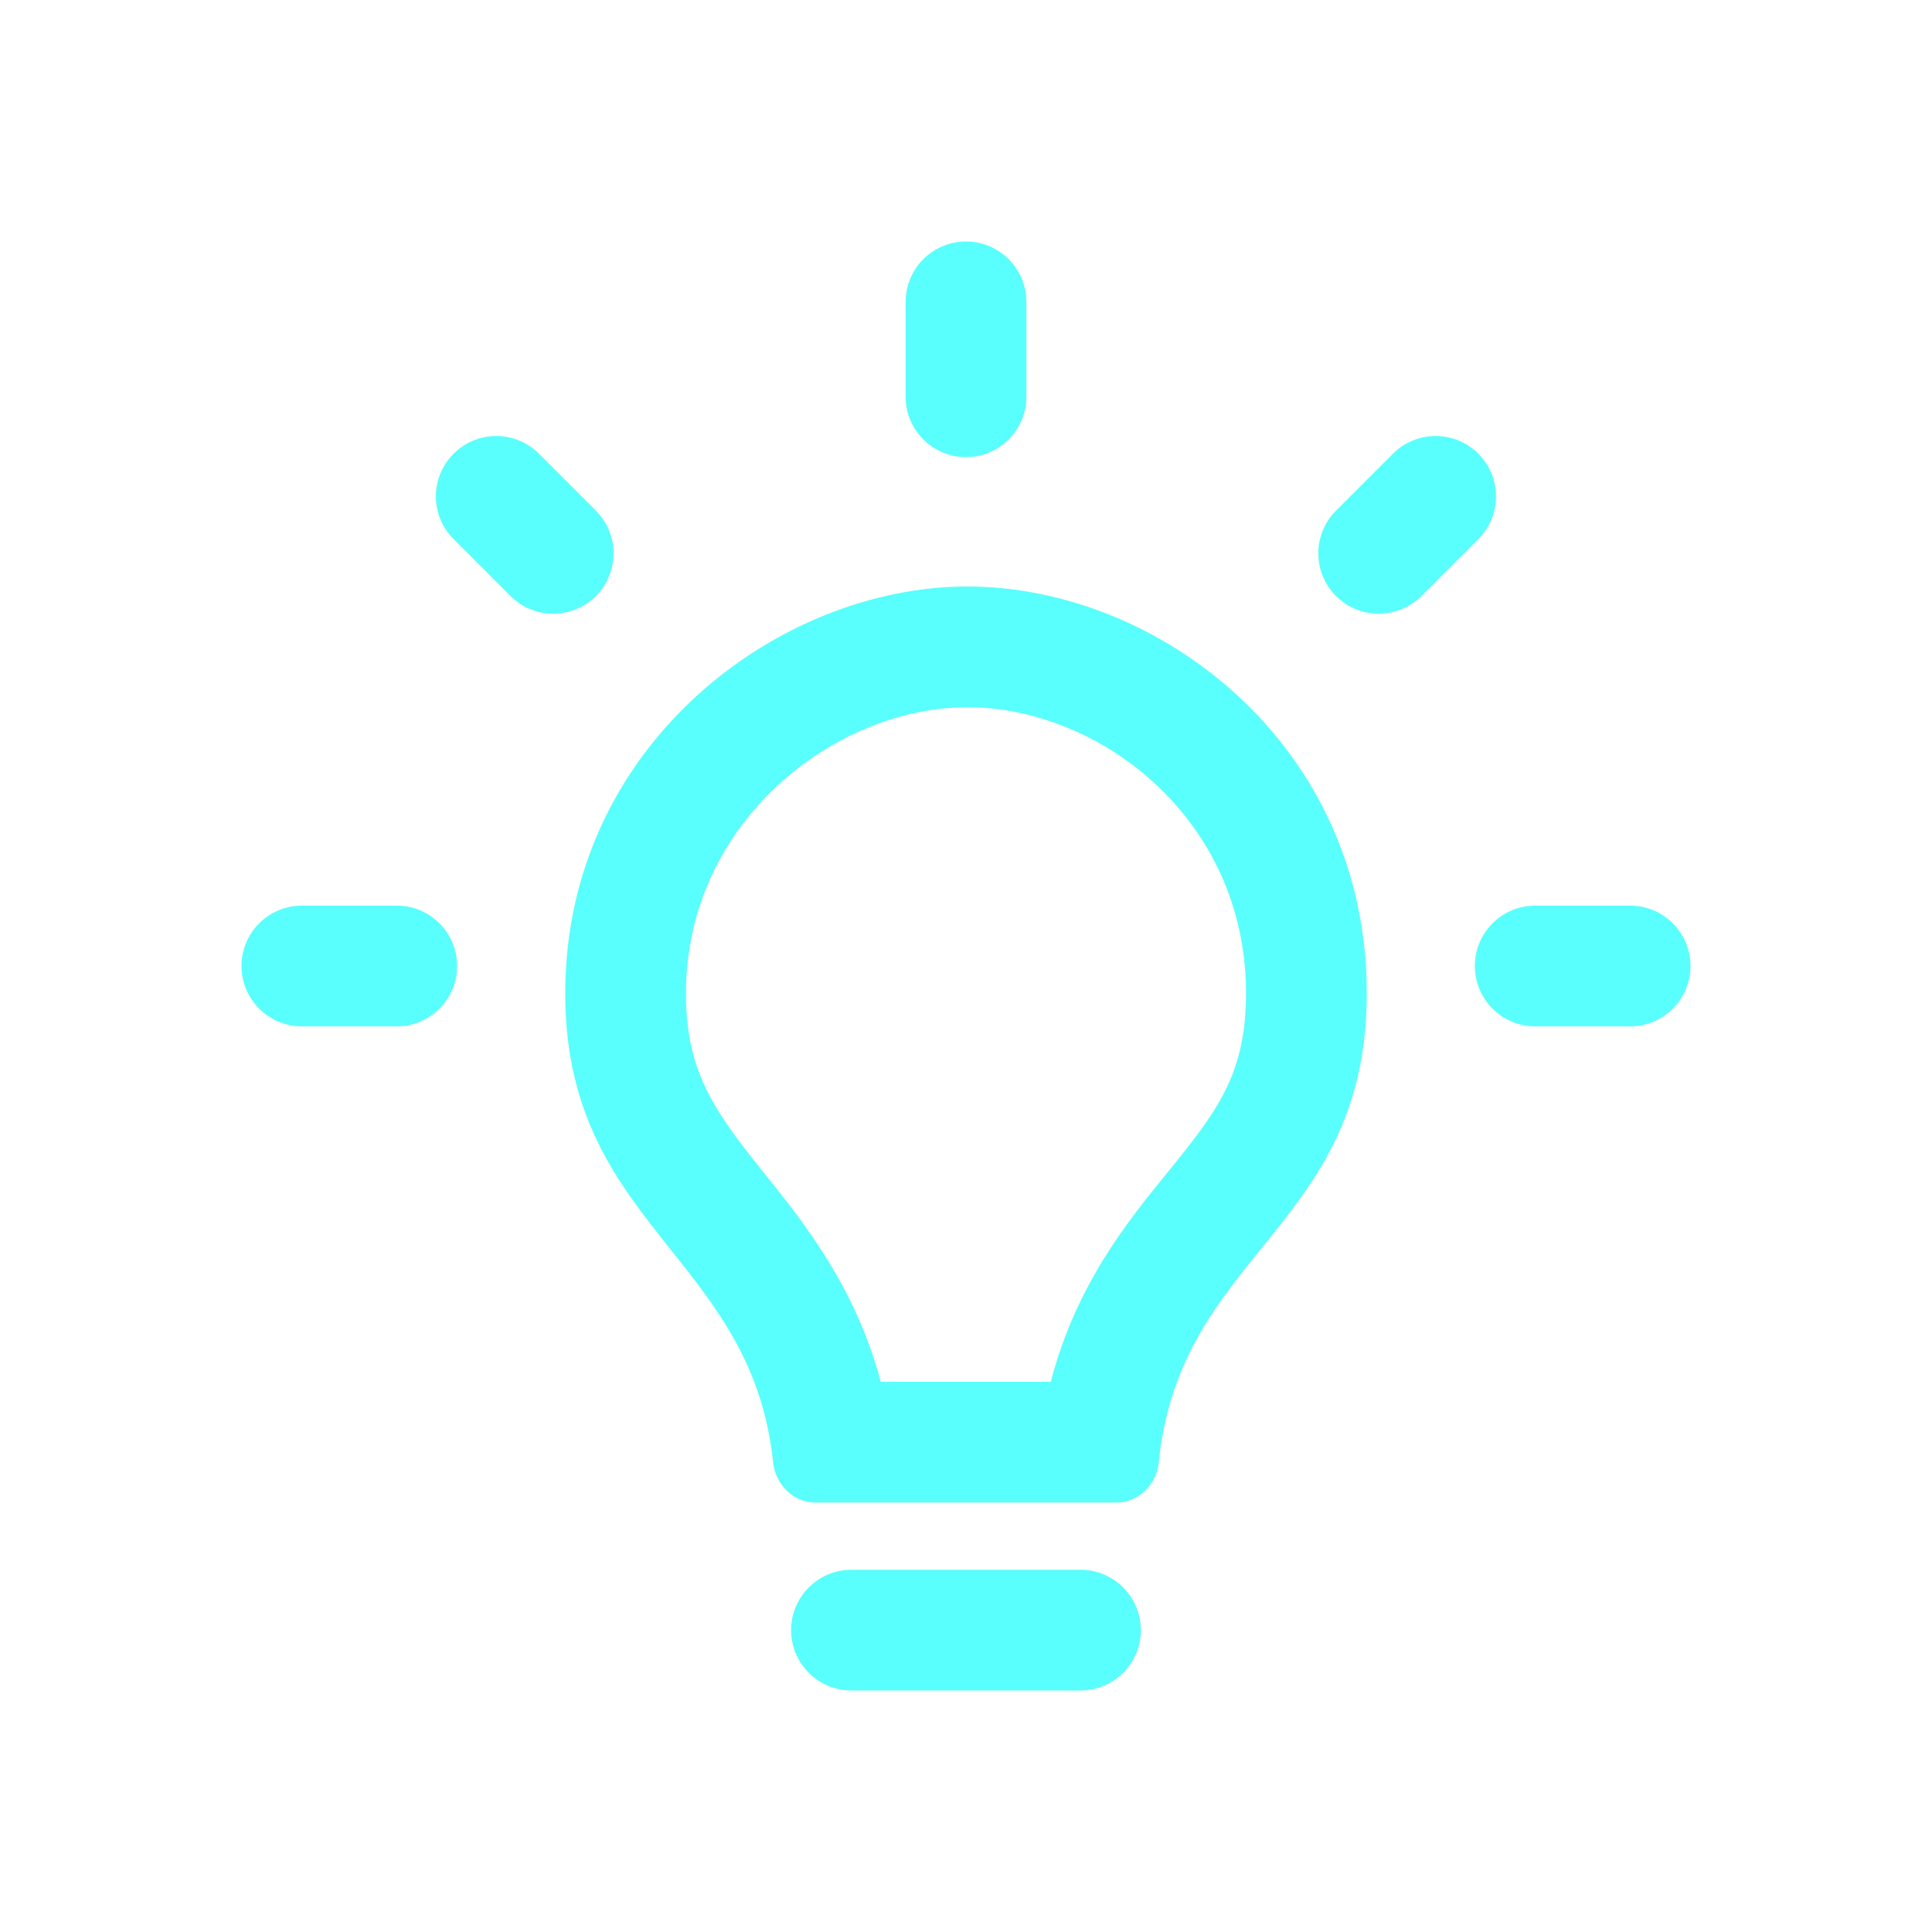 <svg width="32" height="32" viewBox="0 0 32 32" fill="none" xmlns="http://www.w3.org/2000/svg">
<path d="M17 5C17 4.448 16.552 4 16 4C15.447 4 15 4.448 15 5V6.571C15 7.124 15.447 7.571 16 7.571C16.552 7.571 17 7.124 17 6.571V5Z" fill="#59FFFC"/>
<path fill-rule="evenodd" clip-rule="evenodd" d="M9.362 16.451C9.362 12.361 12.88 9.714 16.023 9.714C19.166 9.714 22.638 12.313 22.638 16.451C22.638 18.52 21.768 19.595 20.899 20.669C20.128 21.621 19.358 22.574 19.193 24.22C19.156 24.586 18.862 24.887 18.494 24.887H13.505C13.137 24.887 12.843 24.586 12.805 24.22C12.638 22.619 11.874 21.659 11.108 20.697C10.236 19.601 9.362 18.503 9.362 16.451ZM16.023 11.714C13.828 11.714 11.362 13.616 11.362 16.451C11.362 17.694 11.789 18.334 12.518 19.257C12.574 19.327 12.633 19.401 12.694 19.477C13.319 20.257 14.172 21.322 14.588 22.887H17.404C17.819 21.283 18.685 20.22 19.322 19.438C19.379 19.367 19.435 19.299 19.488 19.233C20.212 18.333 20.638 17.715 20.638 16.451C20.638 13.56 18.21 11.714 16.023 11.714Z" fill="#59FFFC"/>
<path d="M13.103 27C13.103 26.448 13.55 26 14.103 26H17.896C18.448 26 18.896 26.448 18.896 27C18.896 27.552 18.448 28 17.896 28H14.103C13.55 28 13.103 27.552 13.103 27Z" fill="#59FFFC"/>
<path d="M28 16C28 16.552 27.552 17 27 17H25.428C24.876 17 24.428 16.552 24.428 16C24.428 15.448 24.876 15 25.428 15H27C27.552 15 28 15.448 28 16Z" fill="#59FFFC"/>
<path d="M6.571 17C7.124 17 7.571 16.552 7.571 16C7.571 15.448 7.124 15 6.571 15H5C4.448 15 4 15.448 4 16C4 16.552 4.448 17 5 17H6.571Z" fill="#59FFFC"/>
<path d="M24.486 7.515C24.876 7.905 24.876 8.539 24.486 8.929L23.543 9.872C23.152 10.262 22.519 10.262 22.128 9.872C21.738 9.481 21.738 8.848 22.128 8.458L23.071 7.515C23.462 7.124 24.095 7.124 24.486 7.515Z" fill="#59FFFC"/>
<path d="M8.455 9.872C8.846 10.262 9.479 10.262 9.87 9.872C10.26 9.481 10.26 8.848 9.87 8.458L8.927 7.515C8.536 7.124 7.903 7.124 7.513 7.515C7.122 7.905 7.122 8.538 7.513 8.929L8.455 9.872Z" fill="#59FFFC"/>
</svg>
